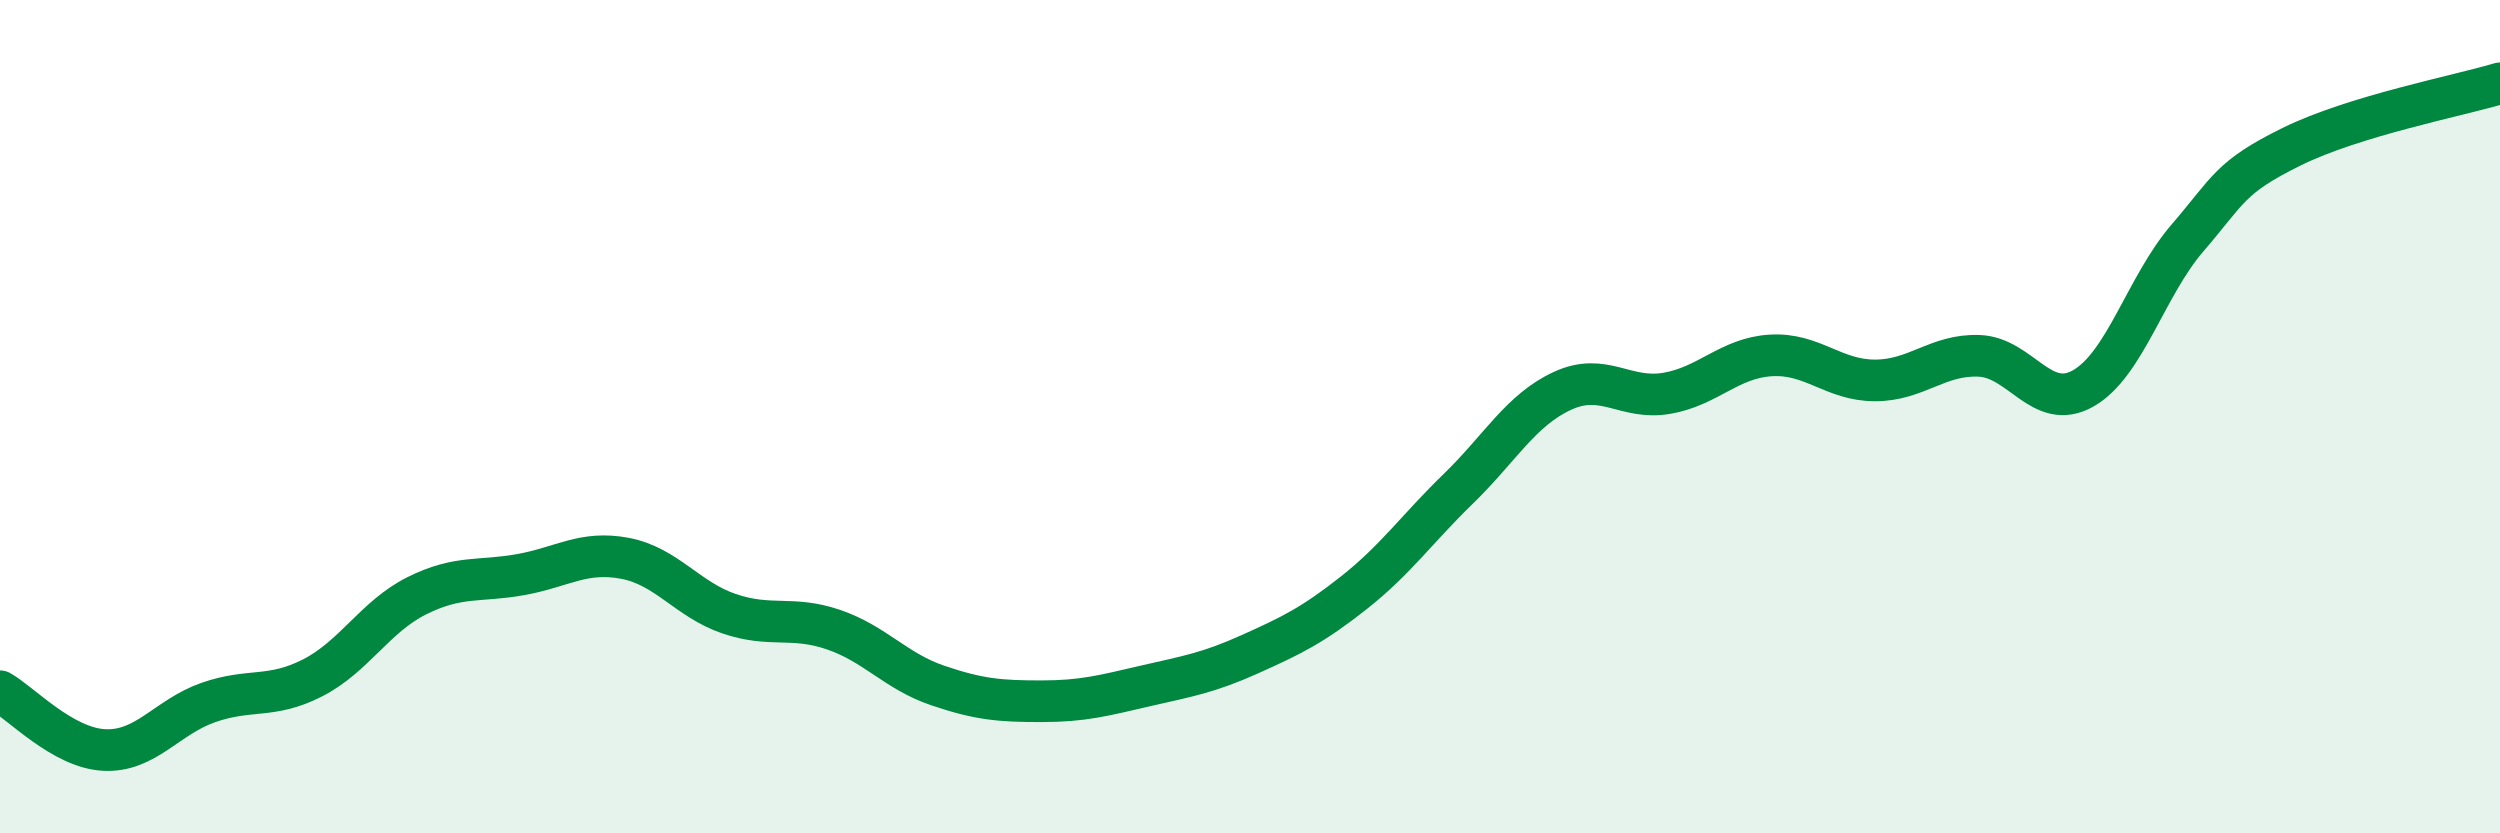 
    <svg width="60" height="20" viewBox="0 0 60 20" xmlns="http://www.w3.org/2000/svg">
      <path
        d="M 0,16.59 C 0.5,16.87 1.5,17.95 2.5,18 C 3.5,18.05 4,17.21 5,16.86 C 6,16.51 6.5,16.78 7.5,16.27 C 8.5,15.76 9,14.8 10,14.3 C 11,13.8 11.5,13.97 12.5,13.79 C 13.5,13.61 14,13.21 15,13.4 C 16,13.59 16.5,14.39 17.5,14.73 C 18.5,15.07 19,14.77 20,15.11 C 21,15.45 21.5,16.11 22.5,16.45 C 23.5,16.79 24,16.83 25,16.83 C 26,16.83 26.5,16.69 27.5,16.46 C 28.5,16.23 29,16.15 30,15.7 C 31,15.25 31.5,15.01 32.5,14.22 C 33.5,13.43 34,12.7 35,11.73 C 36,10.76 36.5,9.84 37.5,9.38 C 38.5,8.92 39,9.61 40,9.44 C 41,9.27 41.5,8.59 42.5,8.53 C 43.5,8.47 44,9.13 45,9.13 C 46,9.13 46.5,8.5 47.5,8.54 C 48.5,8.58 49,9.89 50,9.32 C 51,8.75 51.5,6.87 52.5,5.71 C 53.5,4.55 53.5,4.26 55,3.52 C 56.5,2.78 59,2.3 60,2L60 20L0 20Z"
        fill="#008740"
        opacity="0.1"
        stroke-linecap="round"
        stroke-linejoin="round"
      />
      <path
        d="M 0,16.59 C 0.5,16.87 1.5,17.95 2.5,18 C 3.5,18.05 4,17.21 5,16.86 C 6,16.51 6.5,16.78 7.5,16.27 C 8.5,15.76 9,14.8 10,14.3 C 11,13.8 11.5,13.97 12.5,13.79 C 13.5,13.61 14,13.21 15,13.4 C 16,13.59 16.5,14.39 17.5,14.73 C 18.5,15.07 19,14.77 20,15.11 C 21,15.45 21.5,16.11 22.5,16.45 C 23.5,16.79 24,16.83 25,16.83 C 26,16.83 26.5,16.69 27.5,16.46 C 28.5,16.23 29,16.15 30,15.7 C 31,15.25 31.5,15.01 32.5,14.22 C 33.5,13.43 34,12.7 35,11.73 C 36,10.76 36.5,9.84 37.5,9.38 C 38.5,8.92 39,9.61 40,9.44 C 41,9.27 41.5,8.59 42.5,8.53 C 43.5,8.47 44,9.13 45,9.13 C 46,9.13 46.5,8.5 47.5,8.54 C 48.5,8.58 49,9.89 50,9.32 C 51,8.75 51.5,6.87 52.5,5.71 C 53.5,4.55 53.5,4.26 55,3.52 C 56.5,2.78 59,2.3 60,2"
        stroke="#008740"
        stroke-width="1"
        fill="none"
        stroke-linecap="round"
        stroke-linejoin="round"
      />
    </svg>
  